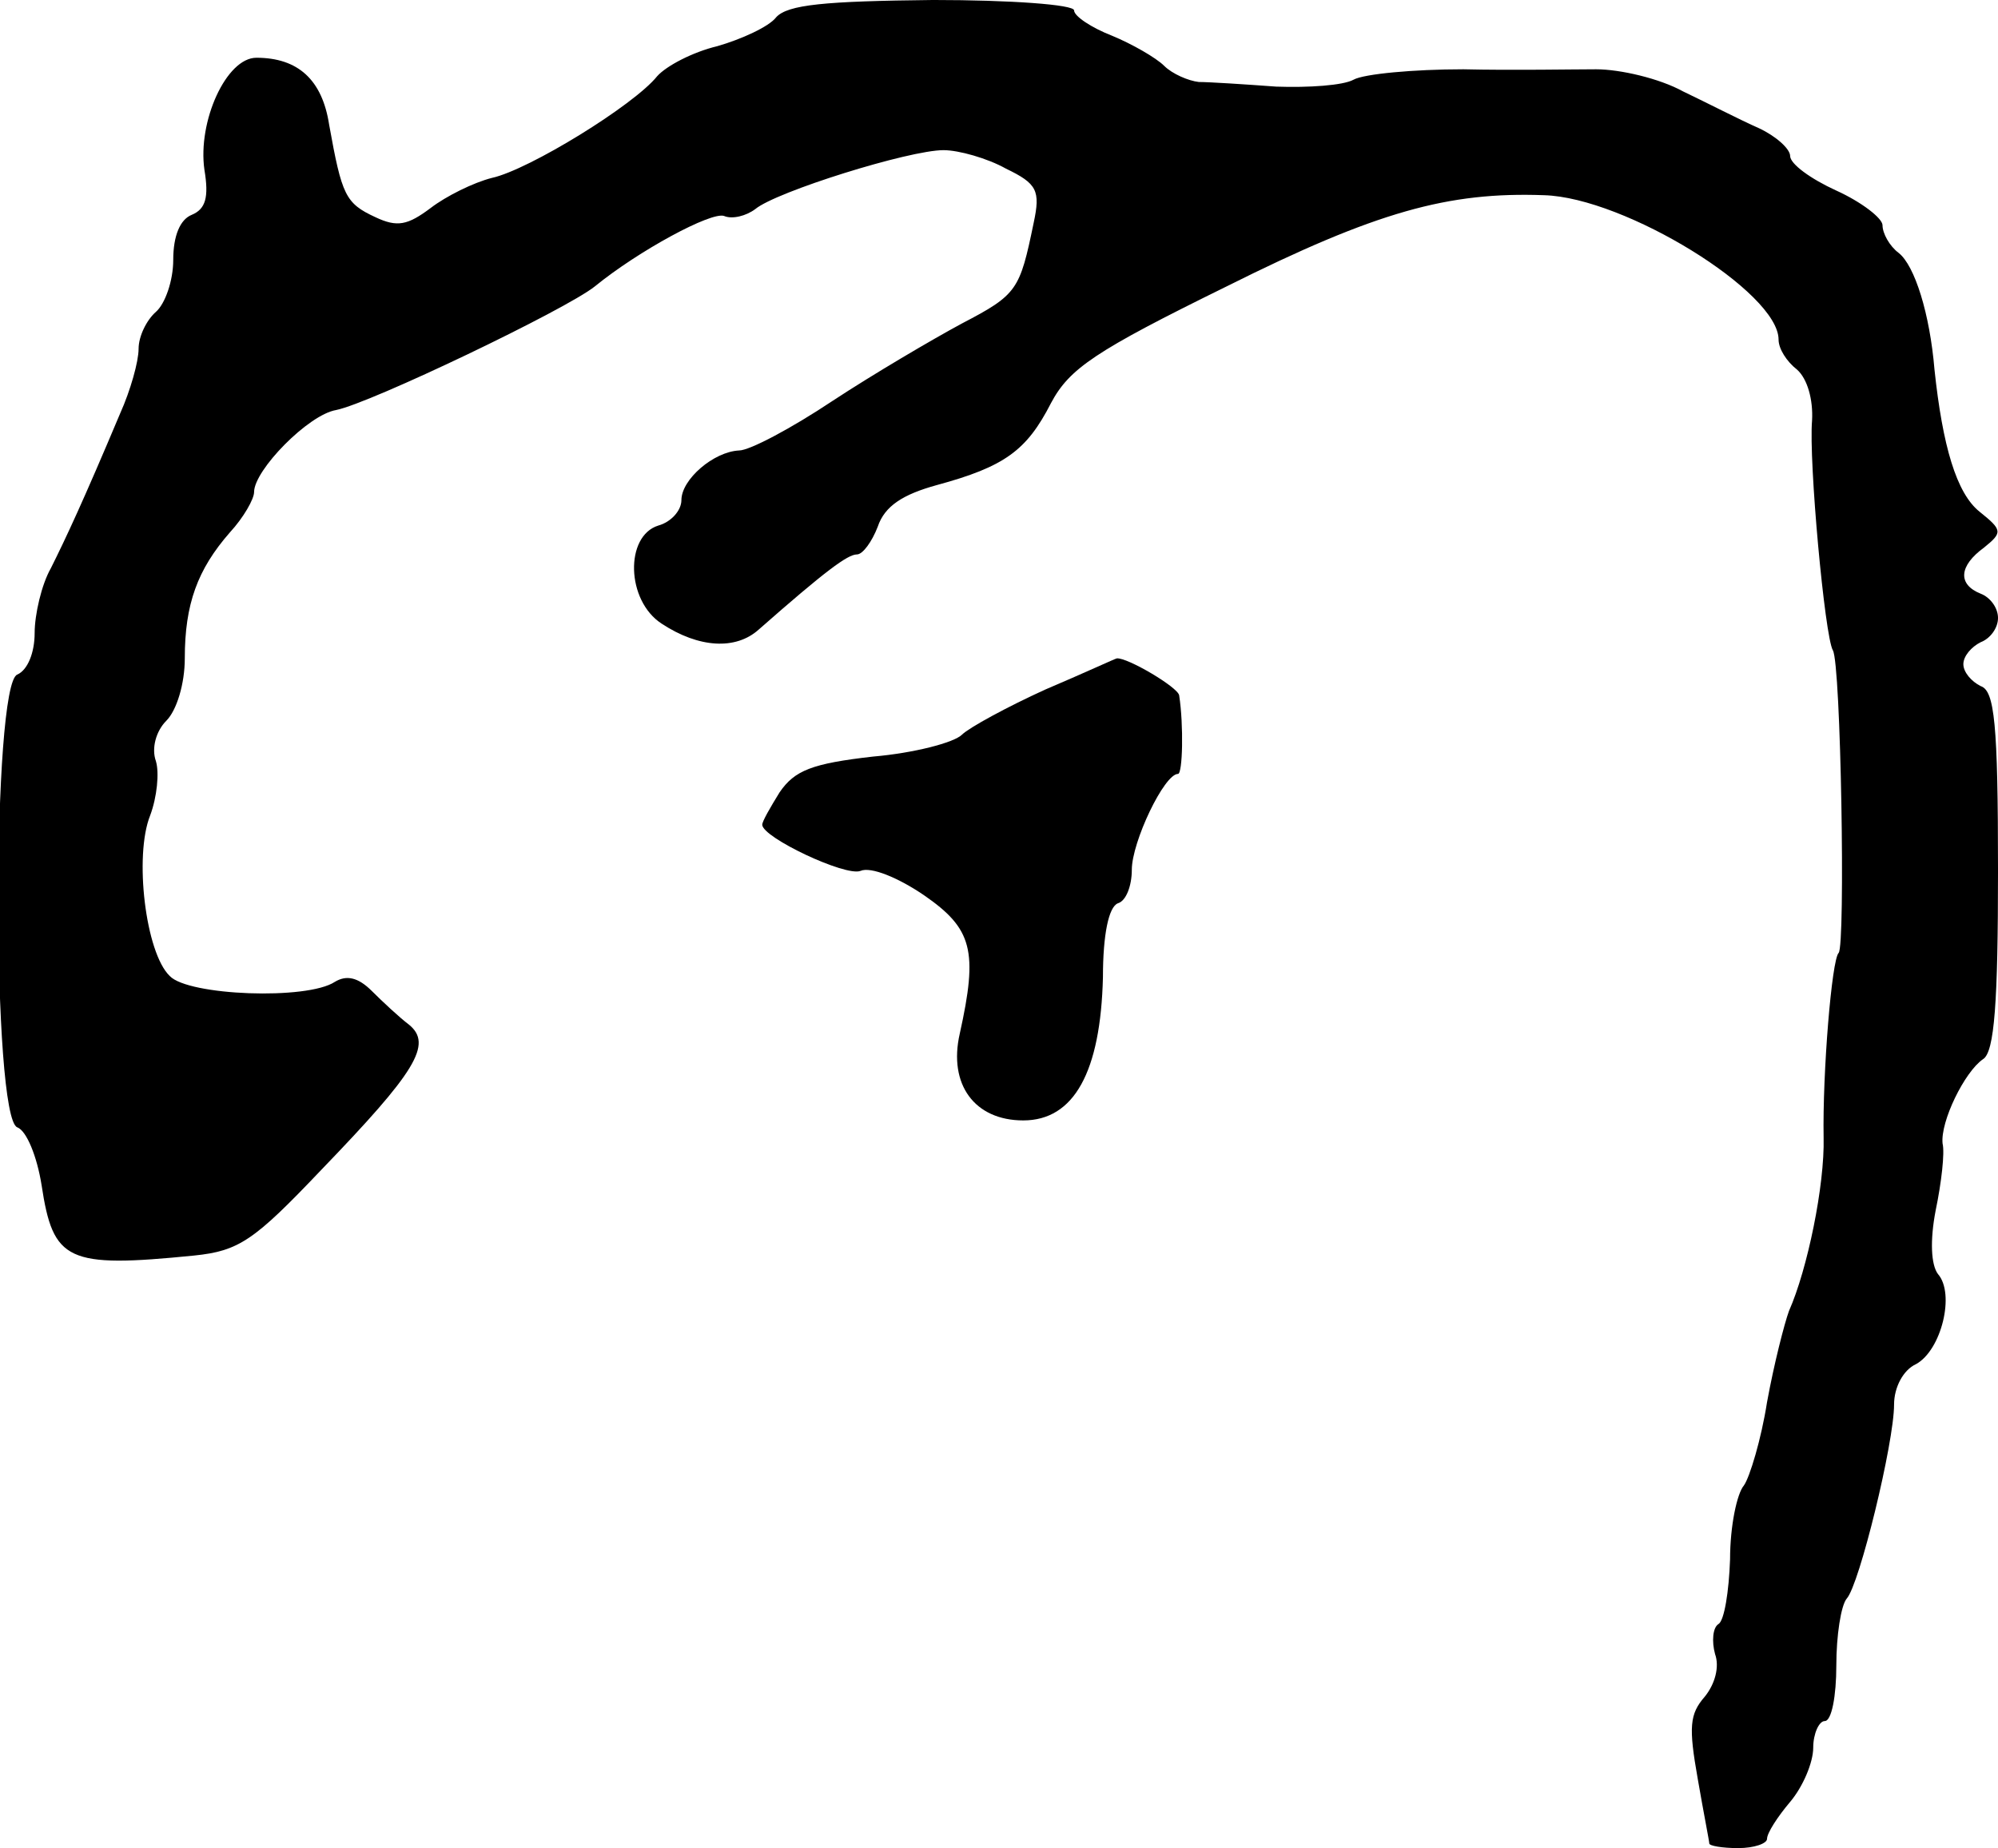 <?xml version="1.0" standalone="no"?>
<!DOCTYPE svg PUBLIC "-//W3C//DTD SVG 20010904//EN"
 "http://www.w3.org/TR/2001/REC-SVG-20010904/DTD/svg10.dtd">
<svg version="1.0" xmlns="http://www.w3.org/2000/svg"
 width="173pt" height="160pt" viewBox="0 0 173 160"
 preserveAspectRatio="xMidYMid meet">
<g transform="translate(0,160) scale(0.1,-0.1)"
fill="#000000" stroke="none">
<path d="M672 1585 c-6 -8 -30 -19 -51 -25 -21 -5 -44 -17 -52 -26 -20 -25
-111 -81 -143 -88 -16 -4 -40 -16 -53 -26 -20 -15 -29 -17 -48 -8 -26 12 -29
19 -40 80 -6 39 -27 58 -63 58 -26 0 -51 -55 -45 -97 4 -24 1 -34 -11 -39 -10
-4 -16 -18 -16 -39 0 -18 -7 -38 -15 -45 -8 -7 -15 -21 -15 -32 0 -11 -7 -36
-16 -56 -32 -76 -47 -108 -60 -134 -8 -14 -14 -40 -14 -56 0 -17 -6 -32 -15
-36 -22 -8 -22 -384 0 -392 8 -3 17 -25 21 -50 10 -66 22 -72 132 -61 39 4 52
13 110 74 82 85 97 109 76 126 -8 6 -23 20 -32 29 -12 12 -22 14 -32 8 -24
-16 -127 -12 -143 5 -21 20 -31 104 -17 139 6 16 8 37 5 47 -4 11 0 26 9 35 9
9 16 32 16 54 0 47 11 77 39 109 12 13 21 29 21 35 0 19 47 67 71 71 30 6 199
87 224 107 38 31 101 65 112 61 7 -3 19 0 27 6 18 15 133 51 163 51 13 0 38
-7 54 -16 27 -13 30 -19 24 -47 -12 -58 -14 -62 -62 -87 -26 -14 -77 -44 -112
-67 -36 -24 -72 -43 -81 -43 -22 -1 -50 -25 -50 -43 0 -9 -9 -19 -20 -22 -29
-9 -28 -65 3 -85 32 -21 64 -23 84 -5 58 51 77 65 85 65 5 0 13 11 18 24 6 18
22 28 51 36 59 16 78 30 99 71 16 30 38 45 152 101 130 65 192 82 275 79 70
-2 203 -84 203 -125 0 -8 7 -19 16 -26 9 -8 14 -26 13 -44 -3 -35 11 -187 18
-199 7 -11 11 -256 5 -262 -6 -6 -14 -104 -13 -160 1 -41 -14 -114 -30 -150
-4 -11 -13 -46 -19 -79 -5 -32 -15 -65 -20 -72 -6 -7 -12 -35 -12 -64 -1 -28
-5 -53 -10 -56 -5 -3 -6 -15 -3 -26 4 -11 0 -26 -9 -37 -13 -15 -14 -26 -6
-71 5 -29 10 -54 10 -56 0 -2 11 -4 25 -4 14 0 25 4 25 8 0 5 9 19 20 32 11
13 20 34 20 47 0 12 5 23 10 23 6 0 10 22 10 48 0 26 4 52 9 58 11 12 41 135
41 168 0 15 8 30 19 35 22 12 34 61 19 78 -6 8 -7 29 -2 55 5 24 8 50 6 58 -2
19 19 62 35 73 10 6 13 50 13 163 0 128 -3 156 -15 160 -8 4 -15 12 -15 19 0
7 7 15 15 19 8 3 15 12 15 21 0 9 -7 18 -15 21 -20 8 -19 24 3 40 16 13 16 15
-4 31 -20 16 -32 57 -39 123 -4 48 -17 90 -31 101 -8 6 -14 17 -14 24 0 6 -18
20 -40 30 -22 10 -40 23 -40 30 0 6 -12 17 -27 24 -16 7 -45 22 -66 32 -20 11
-54 19 -75 19 -20 0 -72 -1 -115 0 -43 0 -86 -4 -95 -9 -9 -5 -39 -7 -67 -6
-27 2 -58 4 -67 4 -9 1 -23 7 -30 14 -7 7 -28 19 -45 26 -18 7 -33 17 -33 22
0 5 -55 9 -122 9 -94 -1 -126 -4 -136 -15z"/>
<path d="M905 1003 c-33 -15 -66 -33 -72 -39 -7 -7 -42 -16 -77 -19 -53 -6
-68 -12 -81 -31 -8 -13 -15 -25 -15 -28 0 -11 72 -45 85 -40 9 4 33 -6 55 -21
42 -29 47 -48 31 -120 -10 -44 13 -75 55 -75 44 0 67 42 69 124 0 37 5 61 13
64 7 2 12 15 12 29 0 24 28 83 40 83 4 0 5 42 1 68 -1 7 -45 33 -54 32 -1 0
-29 -13 -62 -27z"/>
</g>
</svg>
